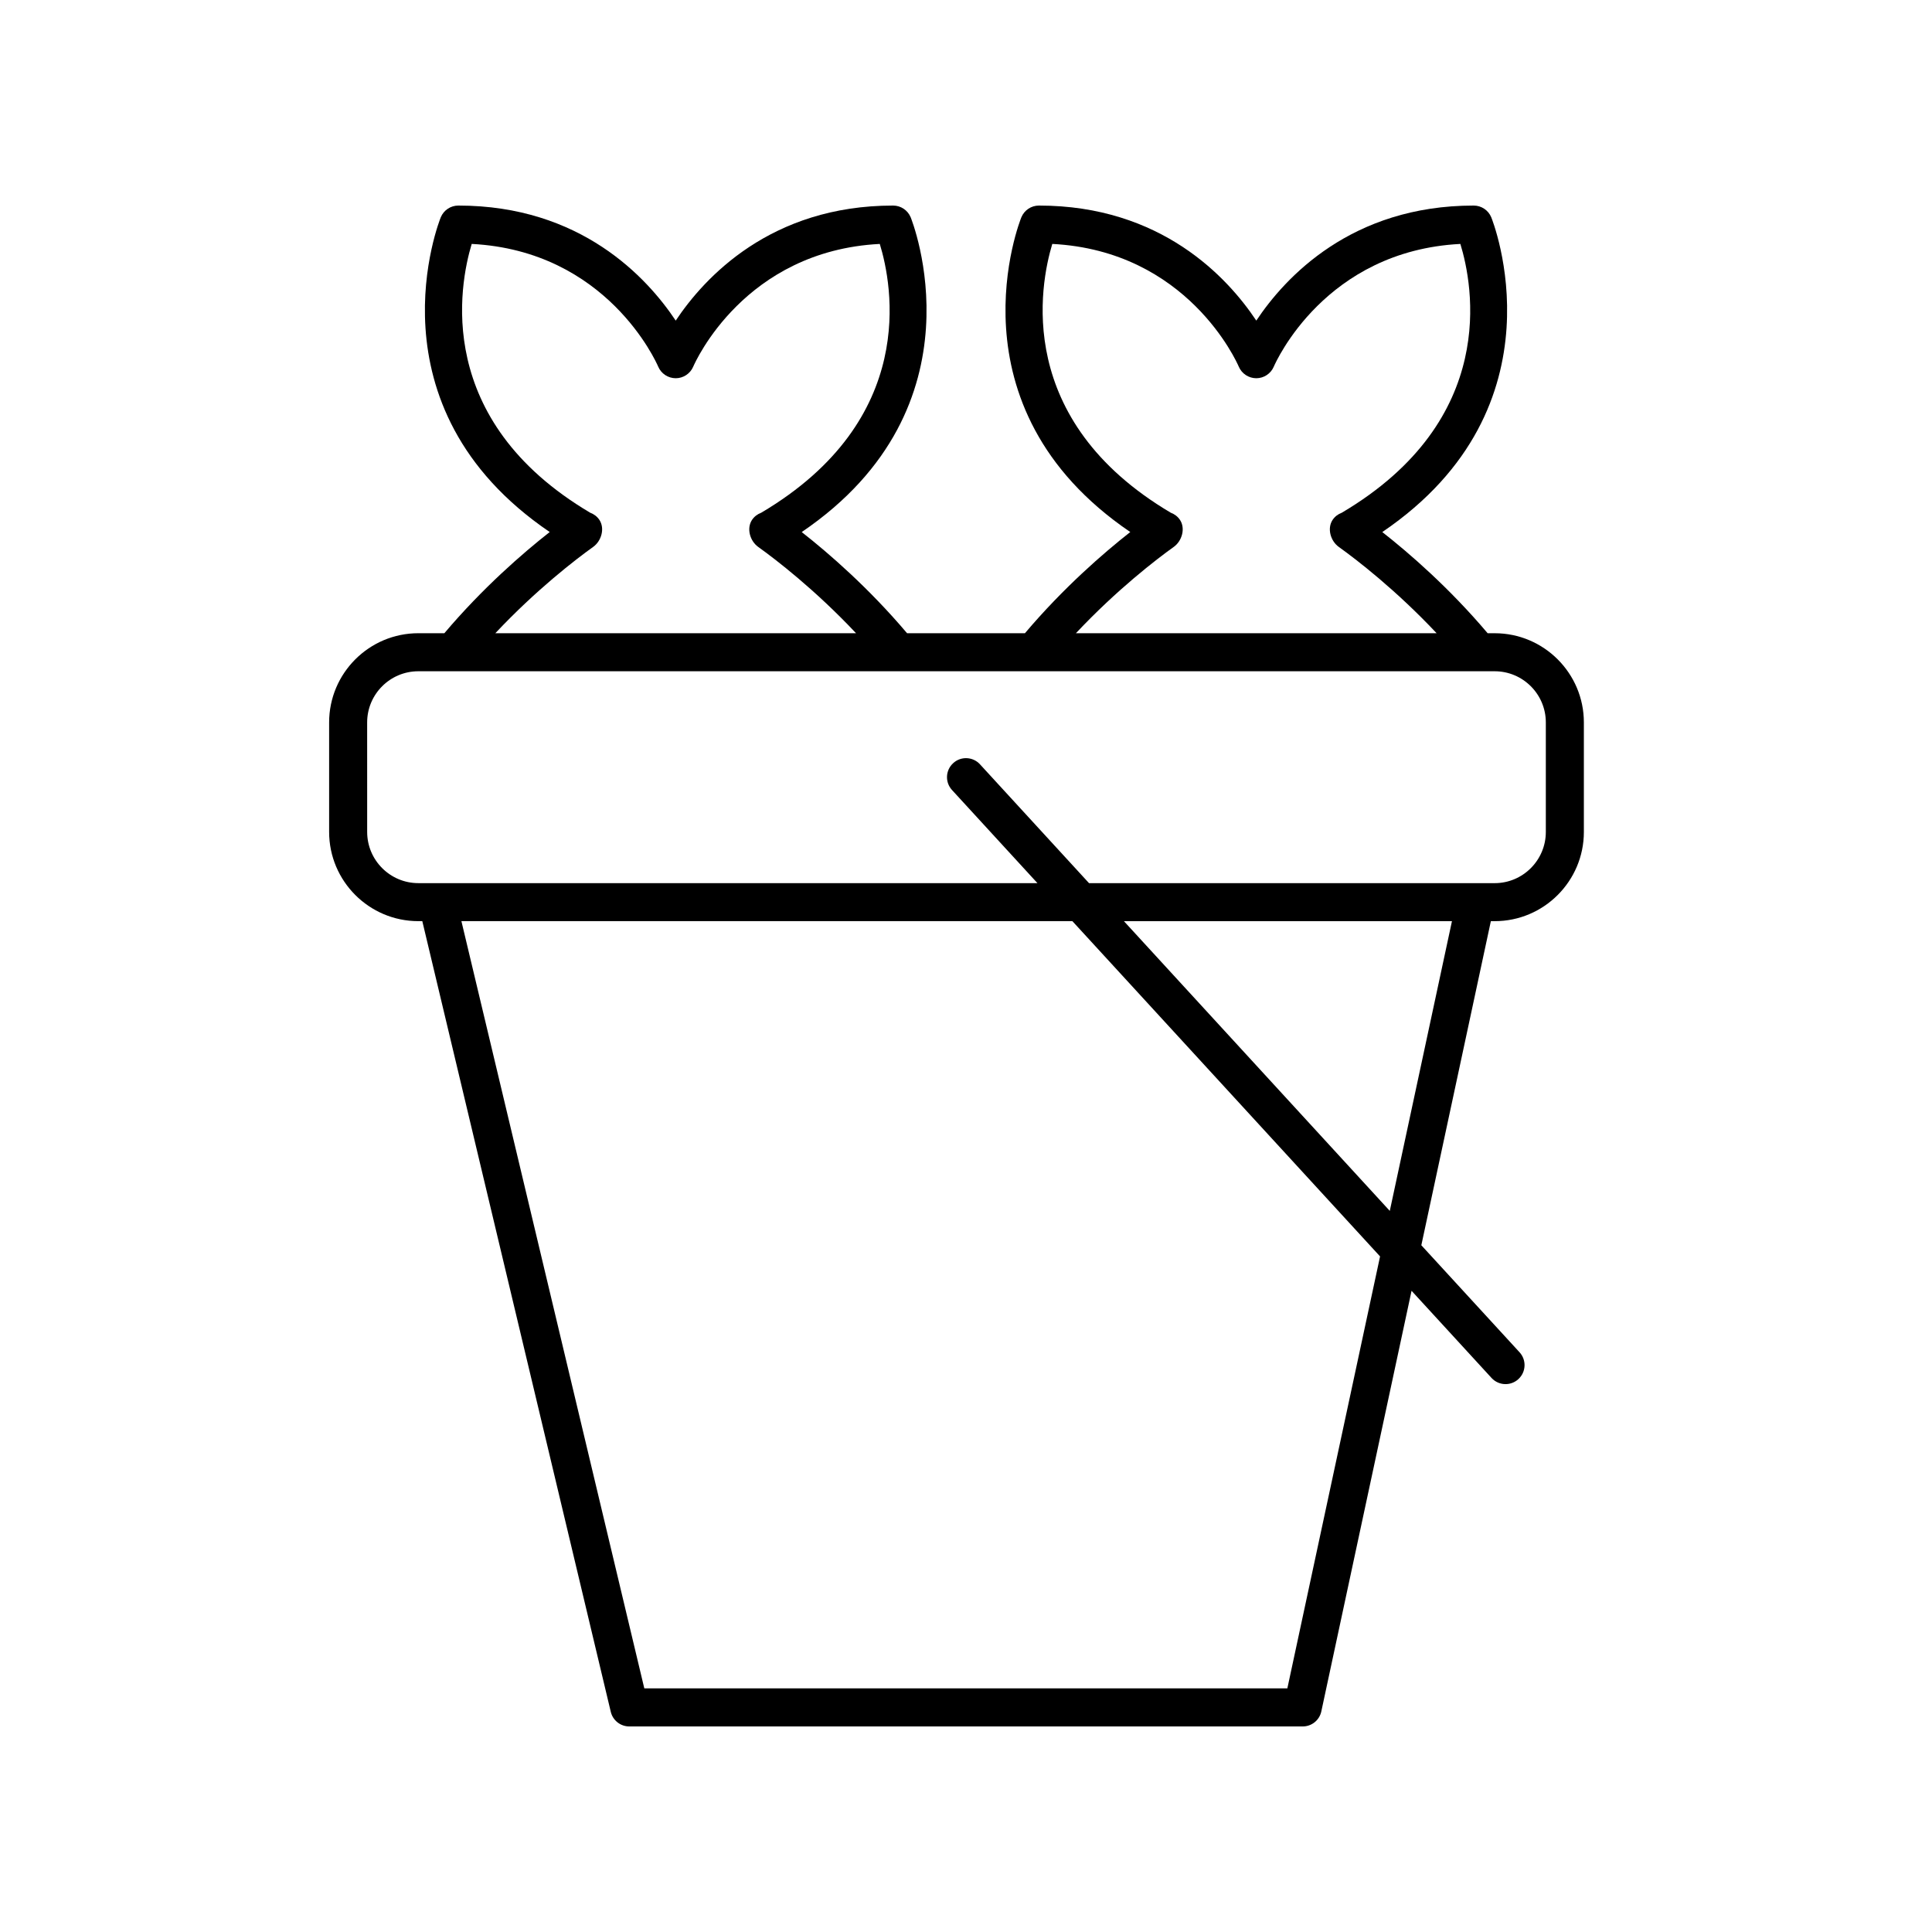 <?xml version="1.0" encoding="UTF-8"?>
<!-- Uploaded to: ICON Repo, www.iconrepo.com, Generator: ICON Repo Mixer Tools -->
<svg fill="#000000" width="800px" height="800px" version="1.1" viewBox="144 144 512 512" xmlns="http://www.w3.org/2000/svg">
 <path d="m261.75 311.81h-6.891c-13.035 0-23.637 10.602-23.637 23.637v29.027c0 13.031 10.602 23.641 23.637 23.641h1.055l49.949 209.54c0.543 2.269 2.57 3.871 4.902 3.871h178.47c2.375 0 4.43-1.656 4.926-3.981l23.914-111.47 21.195 23.098c0.988 1.082 2.348 1.633 3.711 1.633 1.219 0 2.441-0.438 3.406-1.328 2.051-1.879 2.188-5.066 0.305-7.113l-26.027-28.359 18.426-85.887h1.012c13.031 0 23.637-10.609 23.637-23.641v-29.027c0-13.031-10.602-23.637-23.637-23.637h-1.863c-10.125-11.973-20.727-21.176-27.918-26.812 49.082-33.328 29.086-82.91 28.871-83.43-0.789-1.875-2.617-3.094-4.648-3.094-32.457 0-50.023 19.09-57.613 30.488-7.594-11.402-25.152-30.488-57.609-30.488-2.031 0-3.863 1.219-4.648 3.094-0.215 0.516-20.223 50.094 28.859 83.422-7.074 5.551-17.738 14.789-27.918 26.82h-31.234c-10.129-11.973-20.73-21.176-27.918-26.812 49.082-33.328 29.082-82.91 28.867-83.43-0.789-1.875-2.617-3.094-4.652-3.094-32.457 0-50.016 19.09-57.609 30.488-7.59-11.402-25.152-30.488-57.609-30.488-2.031 0-3.863 1.219-4.648 3.094-0.215 0.516-20.215 50.094 28.867 83.422-7.082 5.551-17.746 14.789-27.926 26.82zm223.41 279.63h-170.41l-48.473-203.33h161.91l81.543 88.855zm27.148-126.54-70.461-76.785h86.938zm41.352-129.45v29.027c0 7.477-6.082 13.566-13.559 13.566l-107.5-0.004-28.891-31.484c-1.875-2.055-5.078-2.195-7.113-0.305-2.051 1.879-2.188 5.066-0.305 7.113l22.641 24.676h-164.07c-7.477 0-13.559-6.086-13.559-13.566l-0.004-29.023c0-7.477 6.082-13.559 13.559-13.559h285.24c7.481-0.004 13.562 6.078 13.562 13.559zm-98.617-46.504c2.203-1.574 3.16-4.906 1.664-7.168-0.602-0.906-1.465-1.543-2.43-1.898-41.578-24.594-34.695-60.375-31.41-71.238 35.789 1.844 48.871 31.246 49.422 32.527 0.789 1.855 2.613 3.055 4.629 3.066h0.016c2.008 0 3.832-1.207 4.629-3.055 0.555-1.289 13.645-30.699 49.449-32.535 3.332 10.844 10.332 46.539-31.43 71.238-0.965 0.355-1.824 0.992-2.43 1.898-1.496 2.262-0.547 5.59 1.656 7.168 4.566 3.269 15.043 11.301 25.918 22.867l-95.598-0.004c10.871-11.566 21.355-19.602 25.914-22.867zm-153.86 0c2.203-1.574 3.16-4.906 1.664-7.168-0.602-0.906-1.465-1.543-2.43-1.898-41.574-24.594-34.691-60.375-31.41-71.238 35.793 1.844 48.875 31.246 49.426 32.527 0.789 1.855 2.613 3.055 4.629 3.066h0.016c2.008 0 3.832-1.207 4.629-3.055 0.555-1.289 13.645-30.699 49.445-32.535 3.332 10.844 10.336 46.535-31.43 71.238-0.965 0.355-1.824 0.992-2.43 1.898-1.496 2.262-0.547 5.59 1.656 7.168 4.566 3.269 15.043 11.301 25.918 22.867l-95.598-0.004c10.871-11.566 21.355-19.602 25.914-22.867z"/>
</svg>